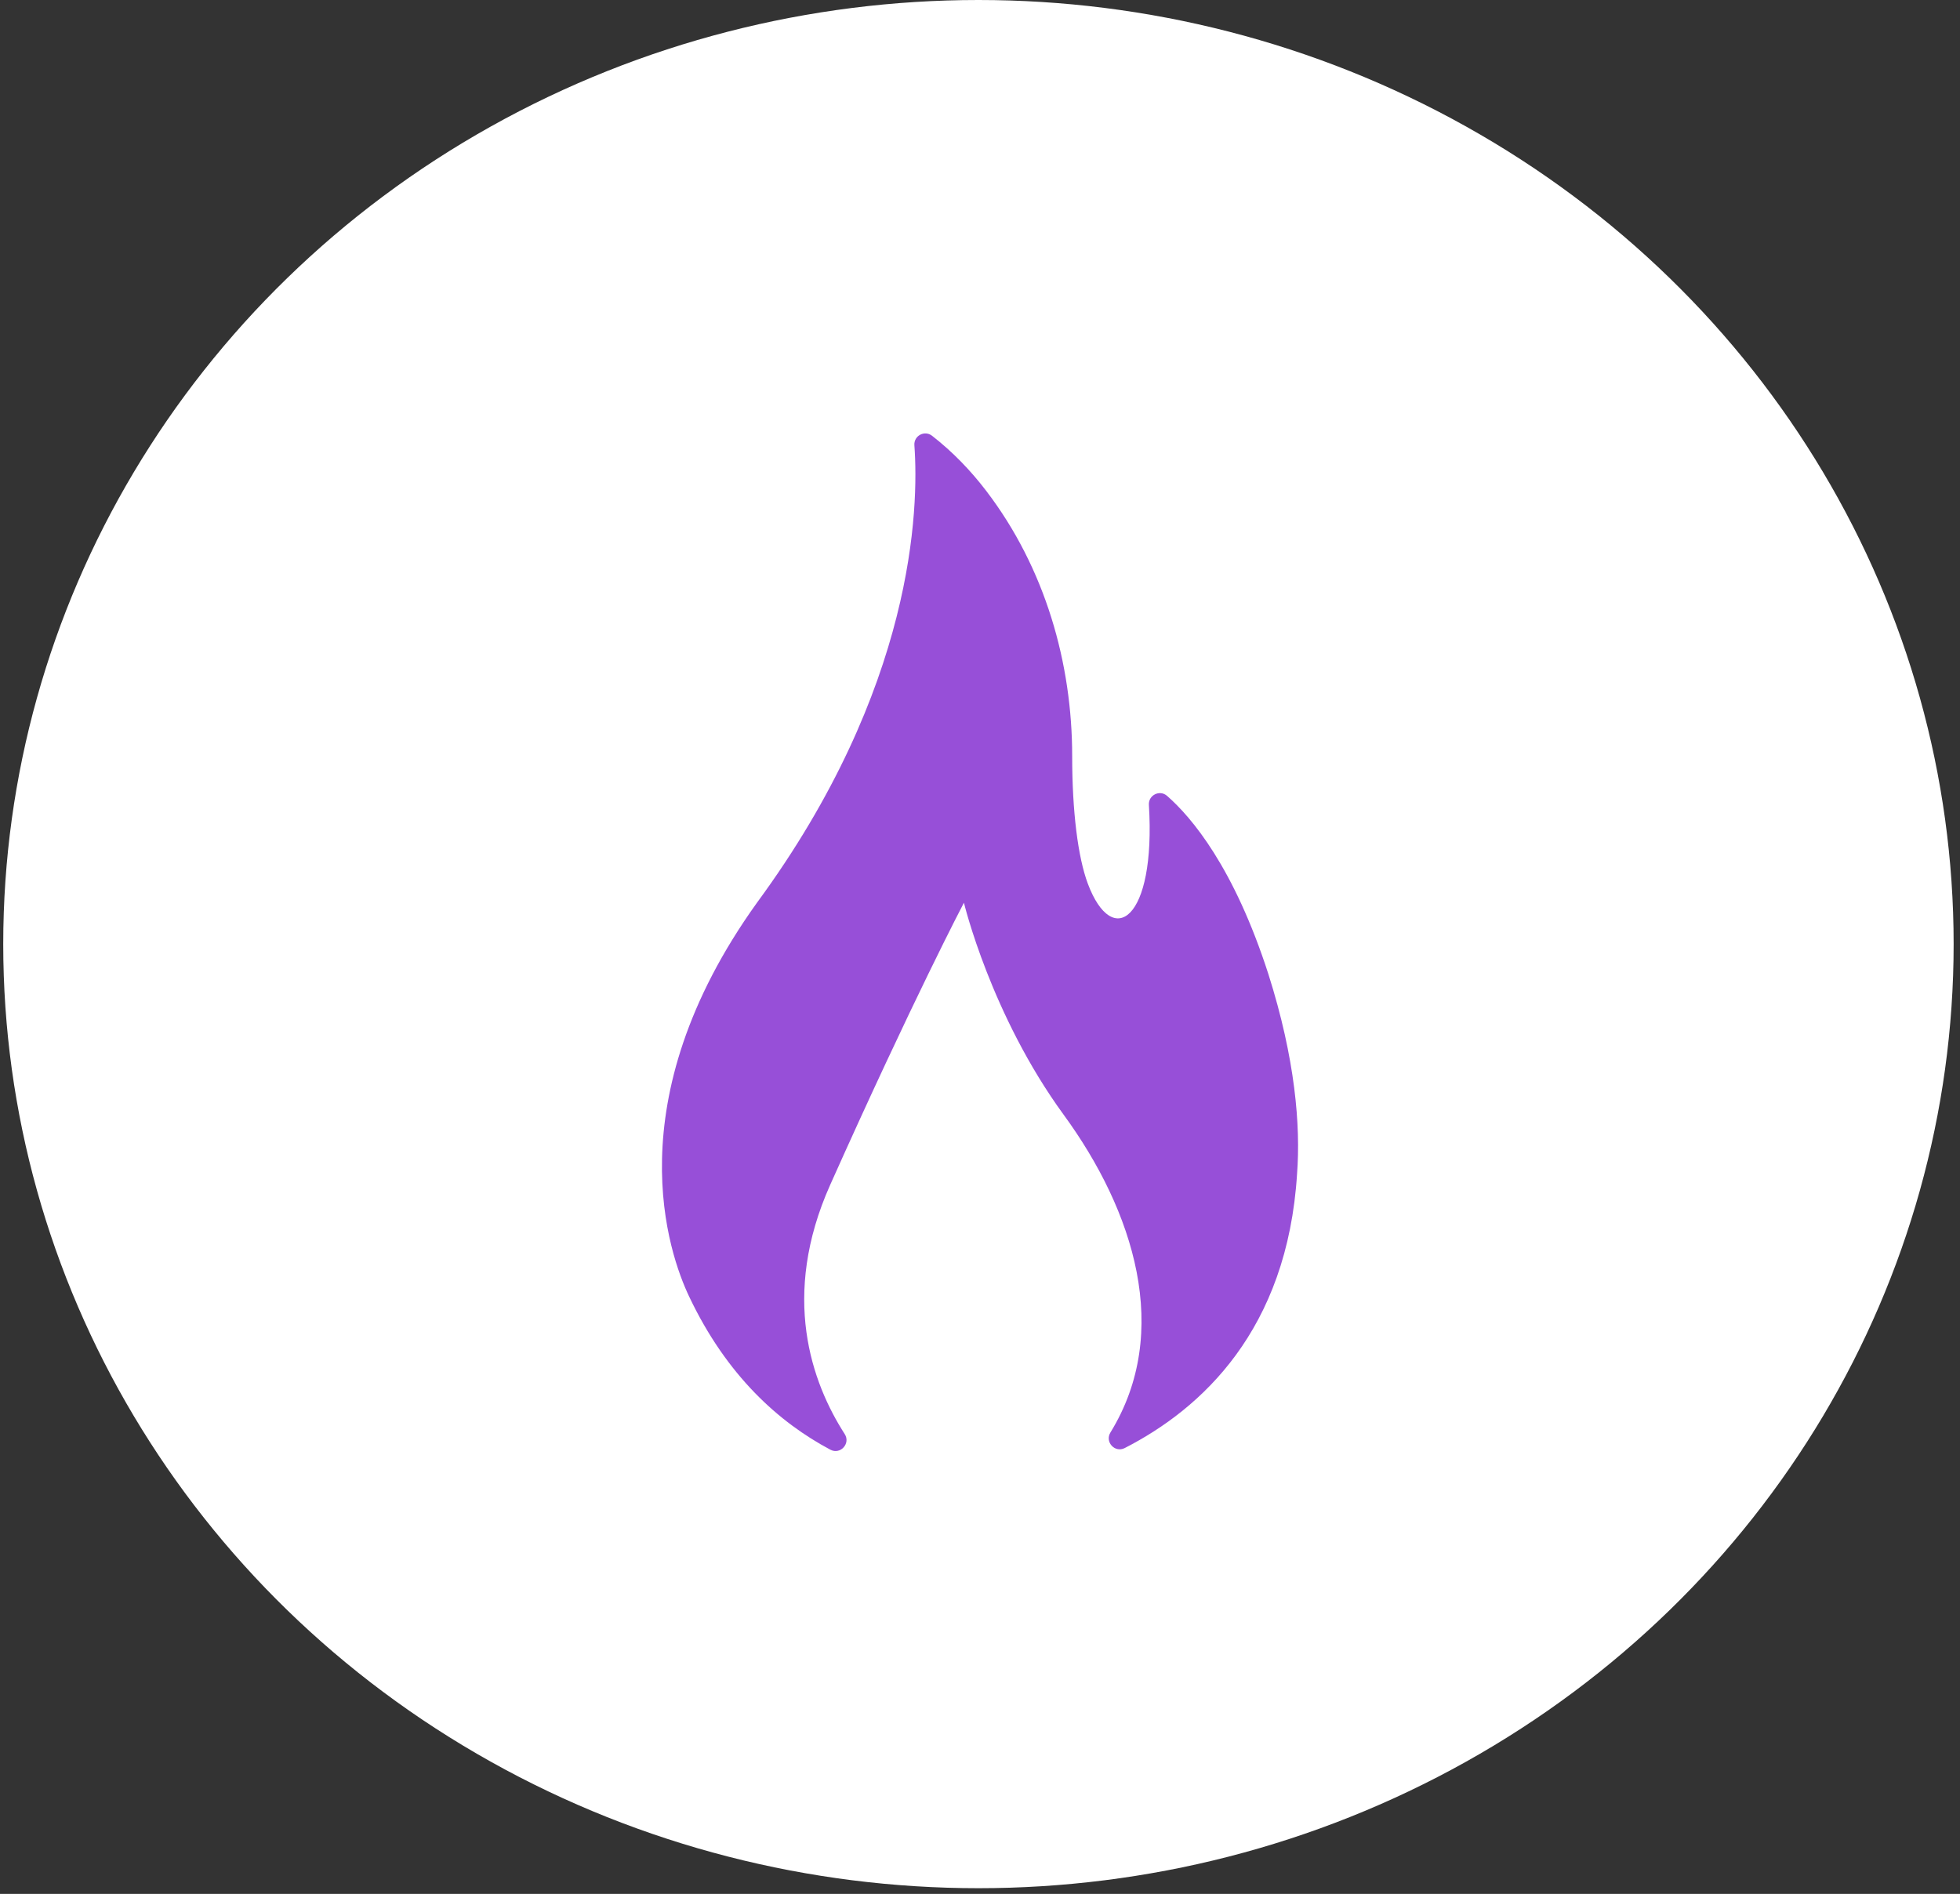 <svg width="208" height="201" viewBox="0 0 208 201" fill="none" xmlns="http://www.w3.org/2000/svg">
<rect x="0" y="0" width="208" height="201" fill="#333333" stroke="none"/>
<ellipse cx="103.834" cy="100.198" rx="103.491" ry="100.198" fill="white"/>
<g clip-path="url(#clip0_103_5)">
<path d="M88.122 153.858C89.177 154.419 90.29 153.204 89.644 152.199C86.138 146.743 82.818 137.562 88.107 125.737C96.928 106.019 102.295 95.806 102.295 95.806C102.295 95.806 105.15 107.724 112.888 118.321C120.336 128.52 124.413 141.347 117.841 152.032C117.224 153.035 118.312 154.218 119.36 153.682C127.495 149.52 136.62 141.173 137.649 124.561C138.029 119.485 137.459 112.379 134.613 103.411C130.953 92.045 126.453 86.742 123.849 84.464C123.071 83.783 121.86 84.387 121.923 85.419C122.682 97.683 118.068 100.795 115.442 93.782C114.394 90.981 113.782 86.135 113.782 80.235C113.782 70.412 110.932 60.299 104.649 52.082C103.015 49.945 101.103 47.949 98.909 46.246C98.115 45.629 96.964 46.249 97.037 47.252C97.519 53.911 97.082 72.996 80.338 95.797C65.157 116.947 71.04 133.19 73.127 137.59C77.118 146.018 82.685 150.967 88.122 153.858Z" fill="#974FD8"/>
</g>
<defs>
<clipPath id="clip0_103_5">
<rect width="108" height="108" fill="white" transform="translate(50 46)"/>
</clipPath>
</defs>
</svg>
